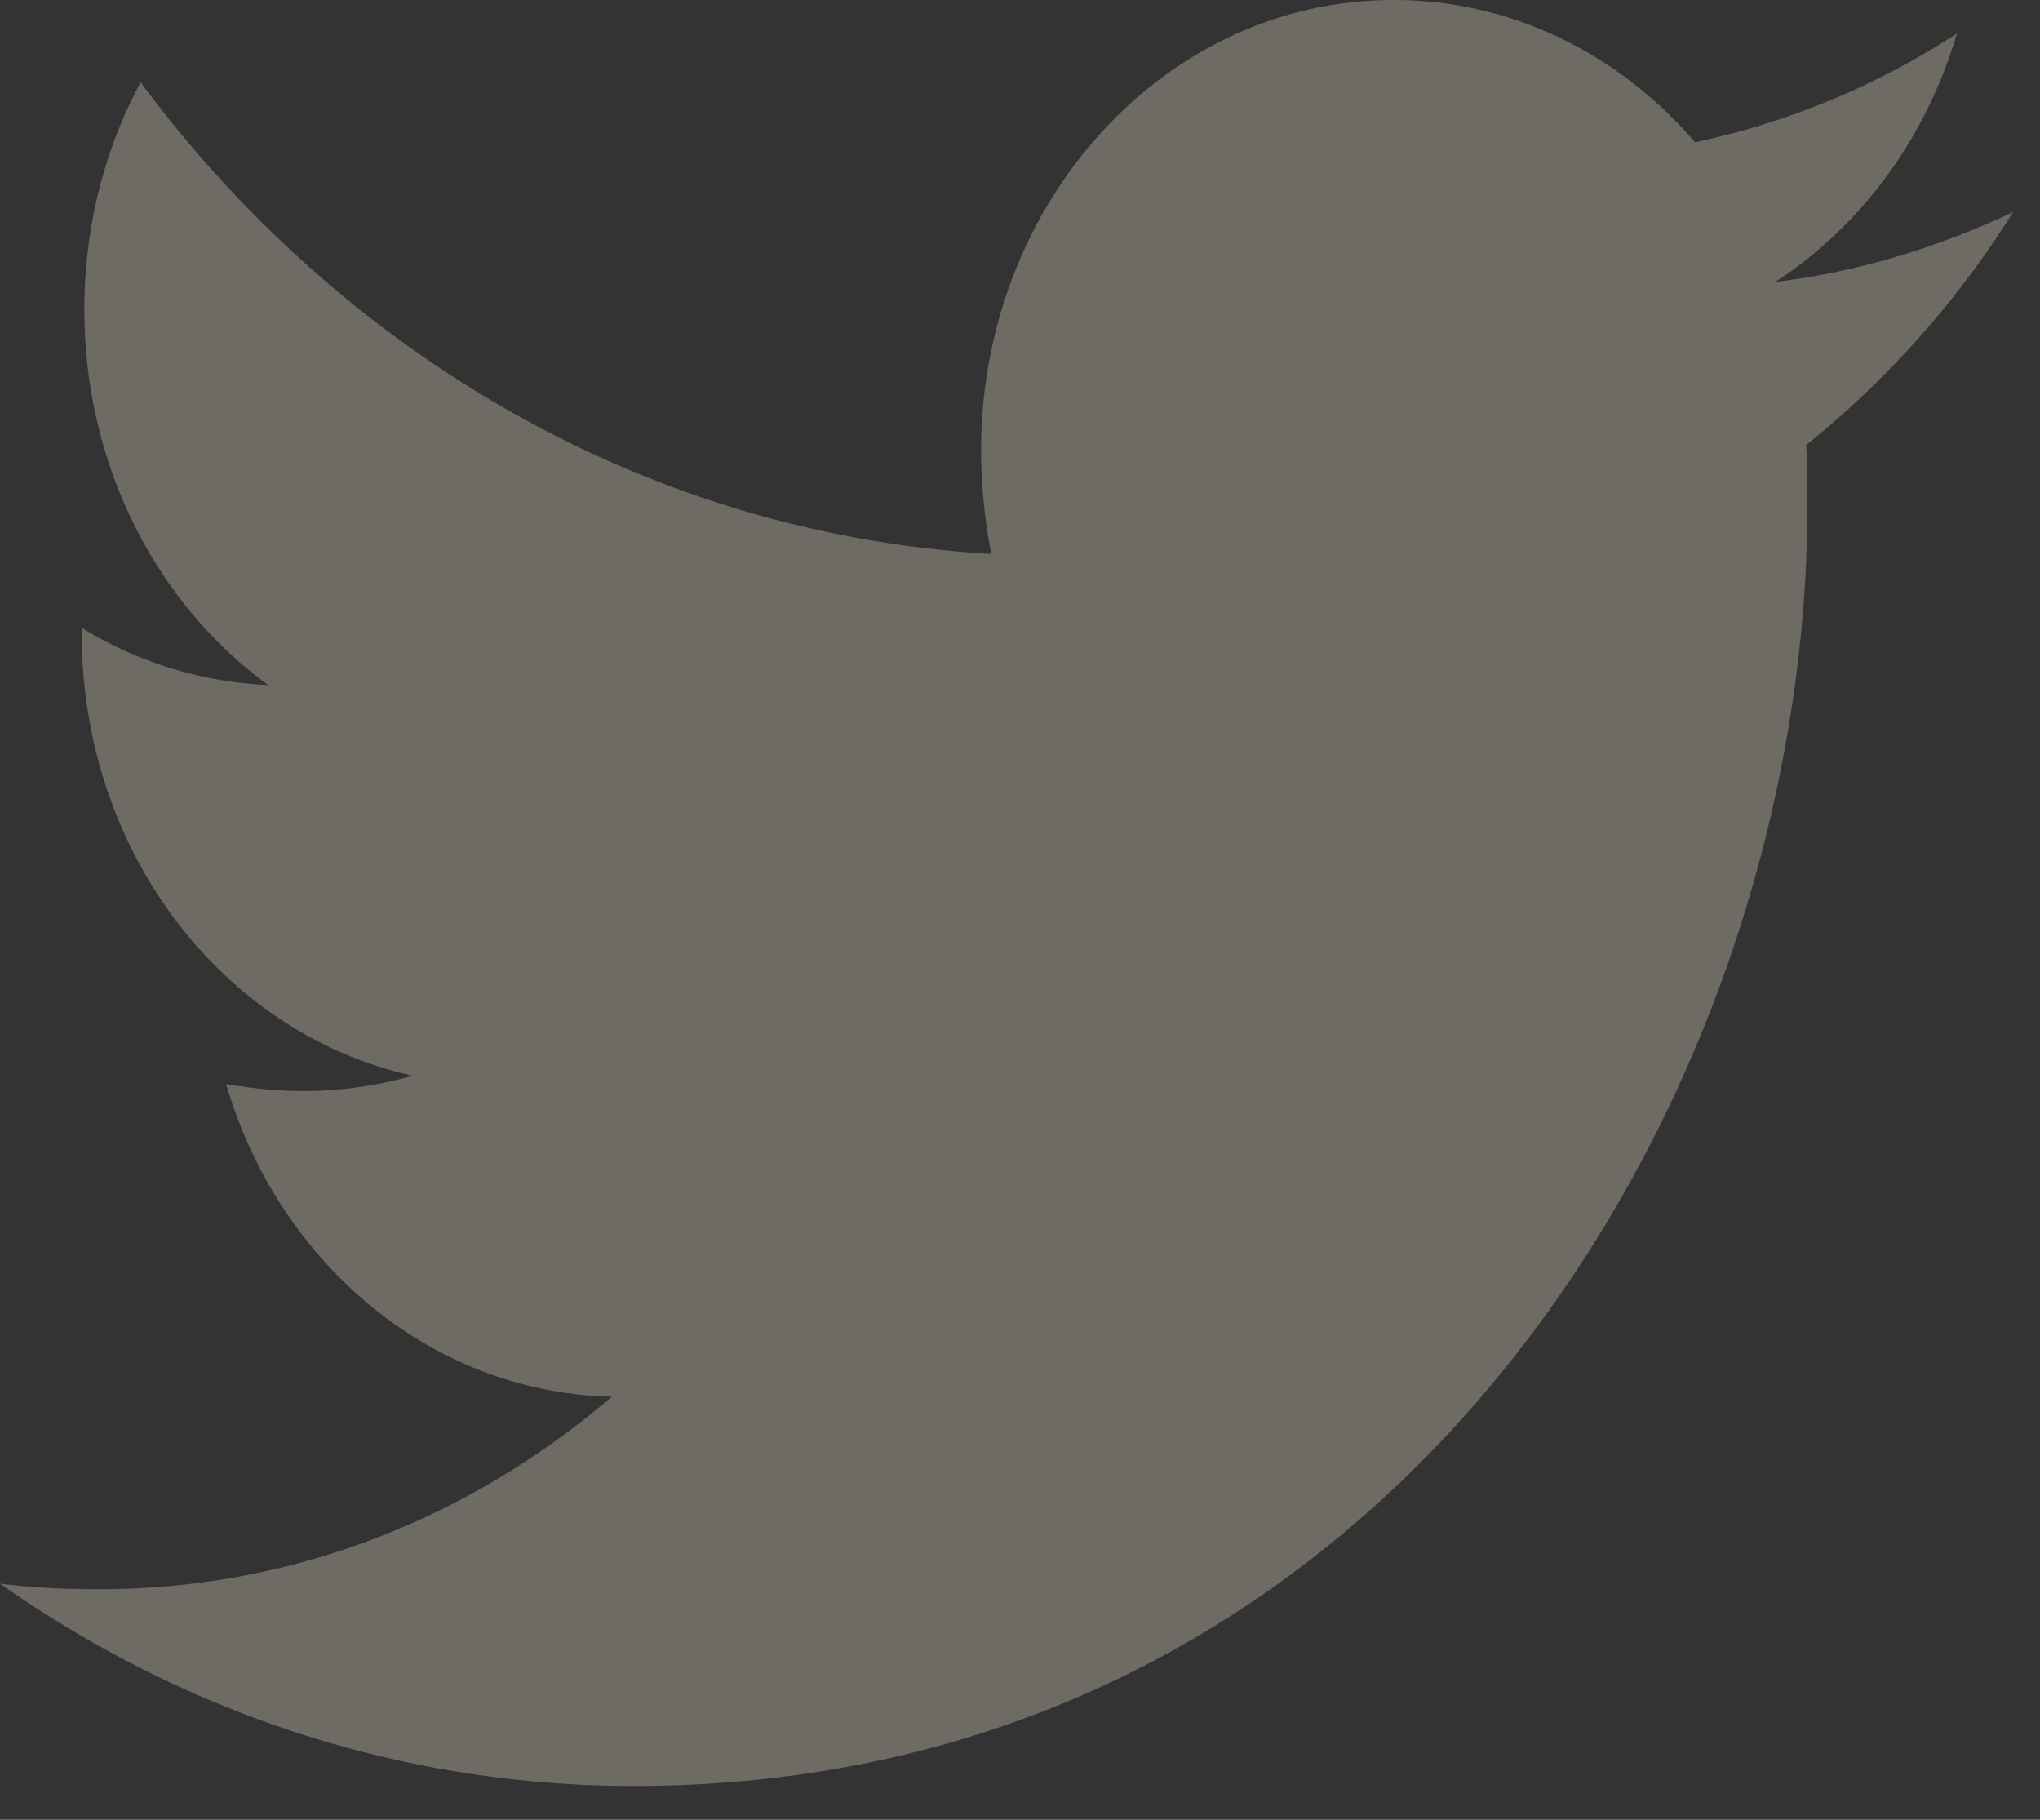 <svg width="37" height="33" fill="none" xmlns="http://www.w3.org/2000/svg"><rect width="100%" height="100%" fill="#333333" stroke="none"/><g clip-path="url(#a)"><path d="M32.759 8.071c.023.355.023.709.023 1.063 0 10.804-7.53 23.253-21.29 23.253-4.24 0-8.179-1.341-11.492-3.669.602.076 1.182.101 1.807.101 3.498 0 6.719-1.29 9.29-3.491-3.29-.076-6.046-2.43-6.996-5.668.463.076.926.126 1.413.126.672 0 1.344-.101 1.97-.278-3.43-.76-6.001-4.048-6.001-8.02v-.102a7.065 7.065 0 003.382 1.037C2.85 10.956 1.53 8.451 1.53 5.617c0-1.518.37-2.91 1.02-4.124 3.683 4.959 9.22 8.198 15.429 8.552a10.045 10.045 0 01-.185-1.872C17.793 3.669 21.129 0 25.276 0c2.154 0 4.1.987 5.467 2.58a14 14 0 004.75-1.973c-.557 1.898-1.738 3.492-3.29 4.504 1.506-.177 2.965-.633 4.309-1.265a16.973 16.973 0 01-3.753 4.225z" fill="#FFF3DE" fill-opacity=".29"/></g><defs><clipPath id="a"><path fill="#fff" d="M0 0H36.512V32.898H0z"/></clipPath></defs></svg>